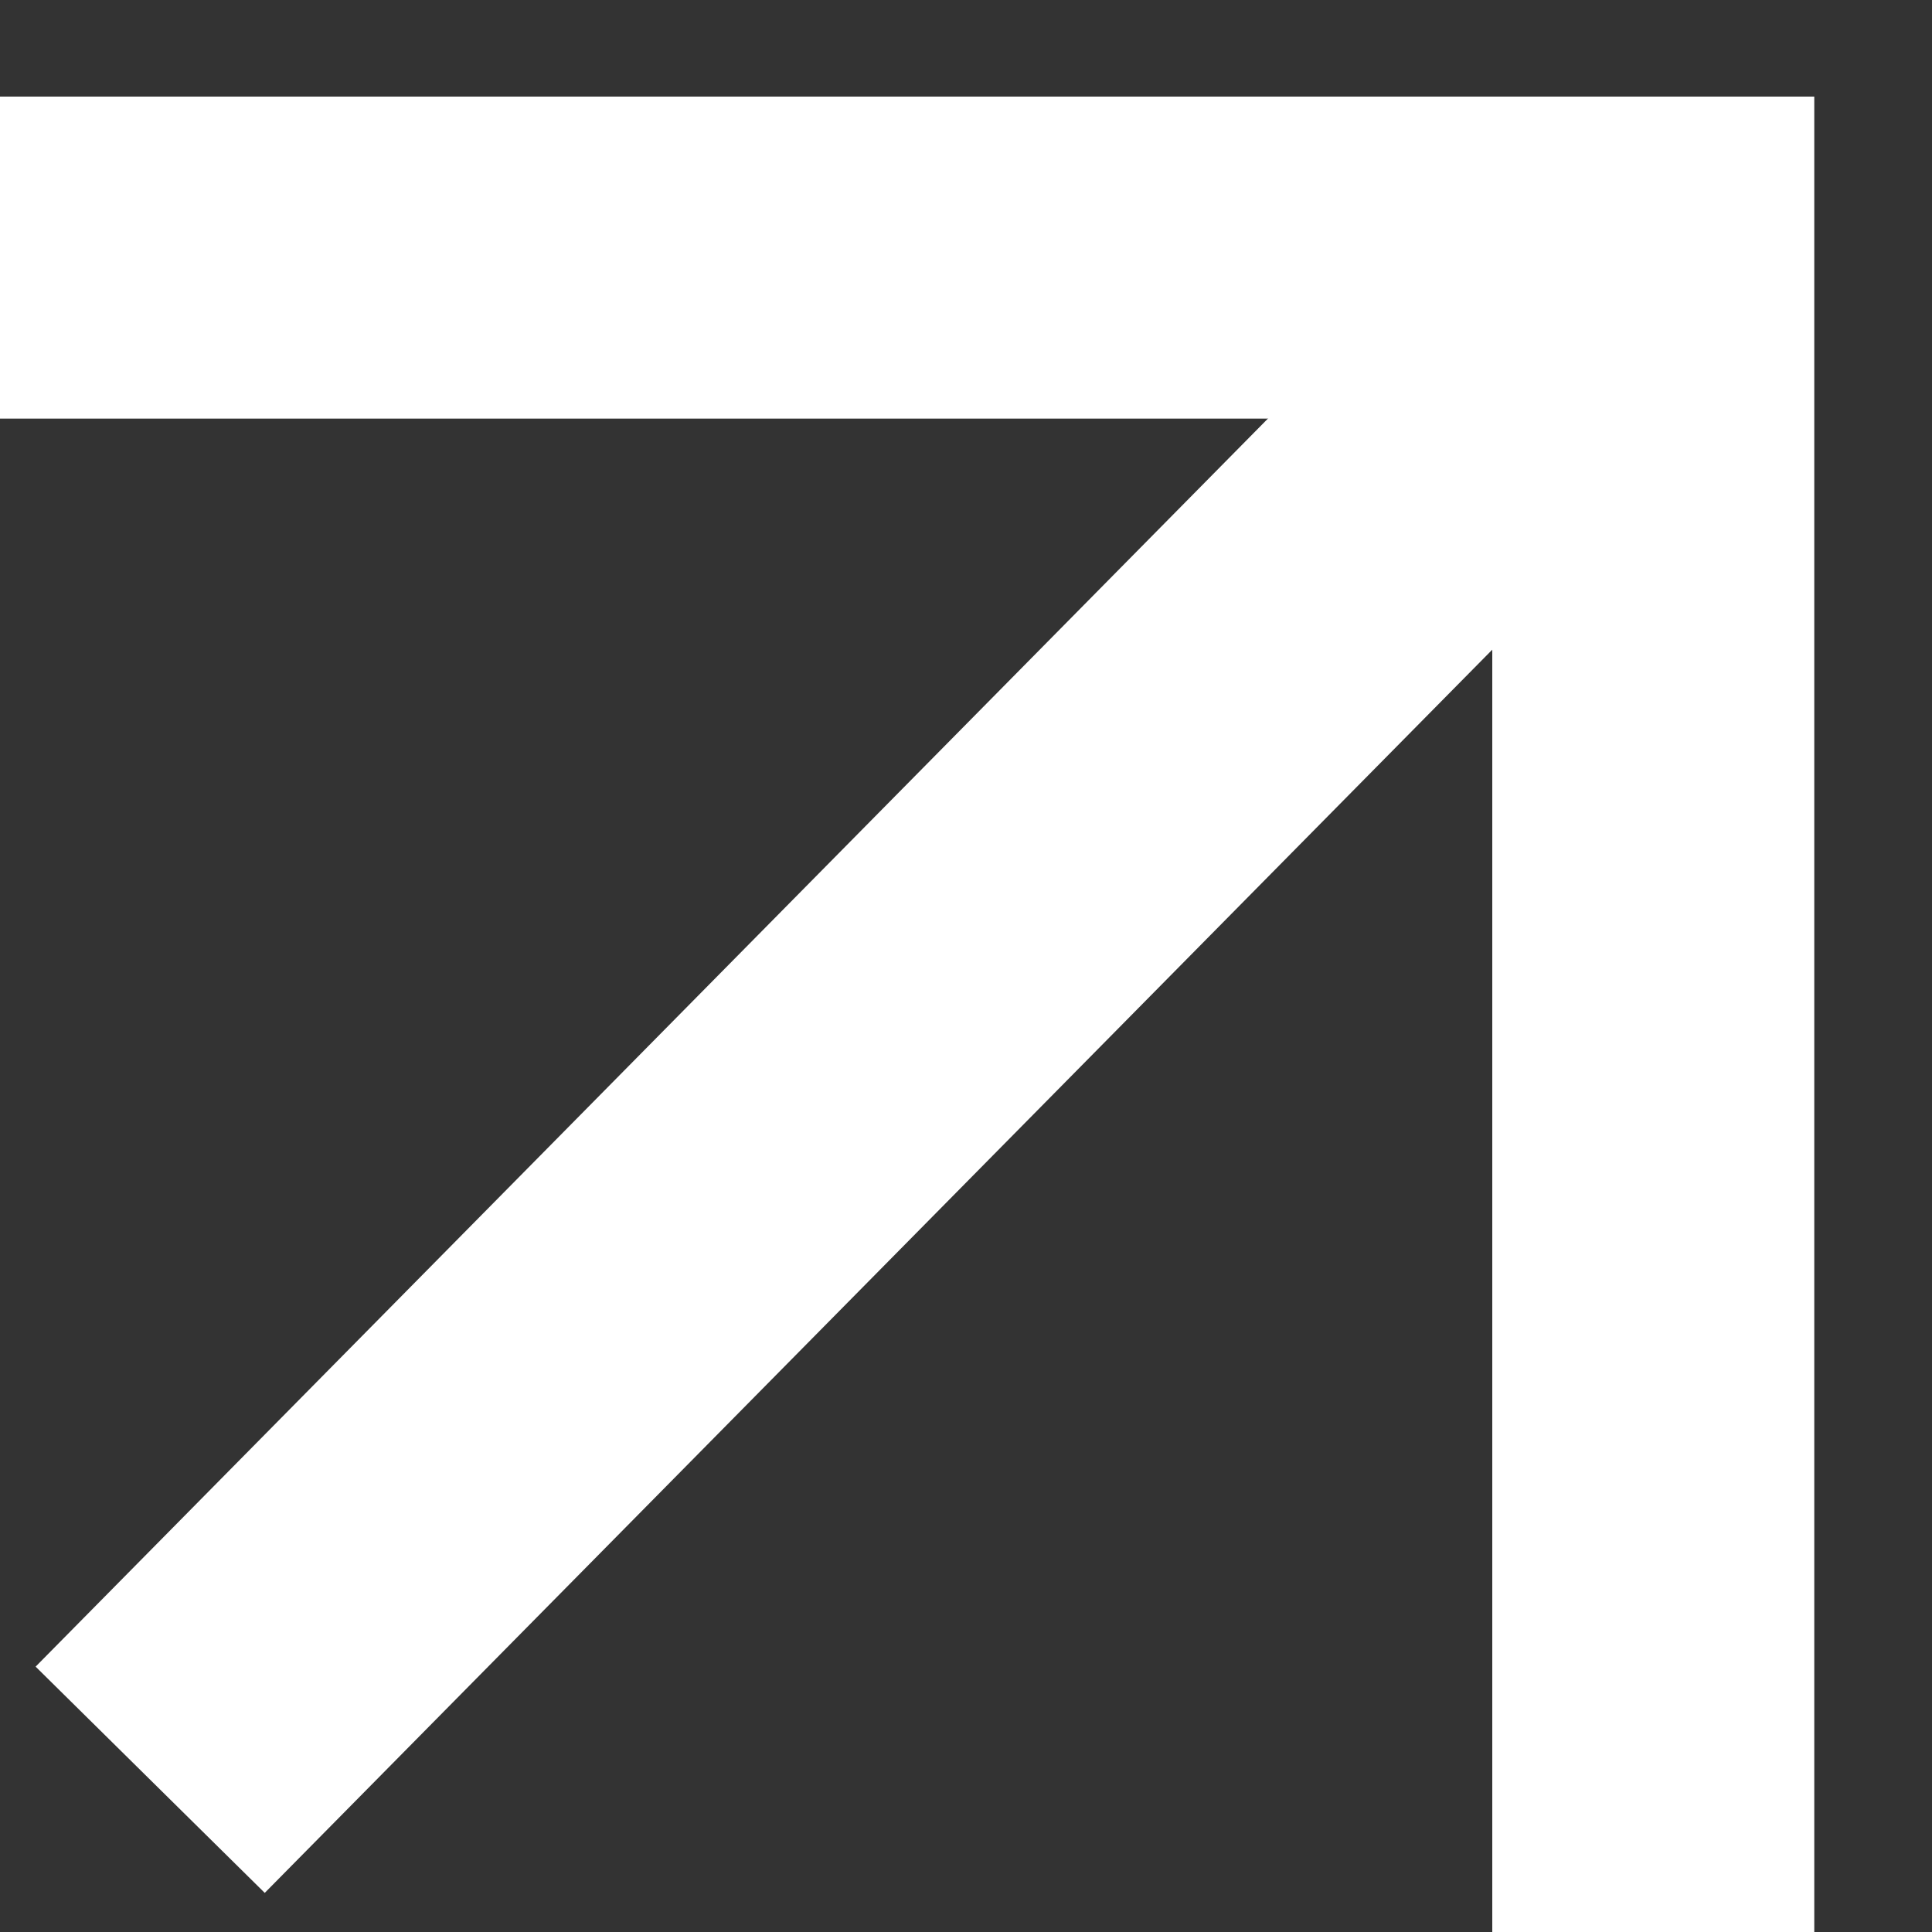 <svg width="15" height="15" viewBox="0 0 15 15" fill="none" xmlns="http://www.w3.org/2000/svg">
<rect x="0" y="0" width="15" height="15" fill="#333333" stroke="none"/>
<path d="M1.166 13.818L12.835 2" stroke="#fff" stroke-width="2.5"/>
<path d="M0 2H12.836V15" stroke="#fff" stroke-width="2.5"/>
</svg>
